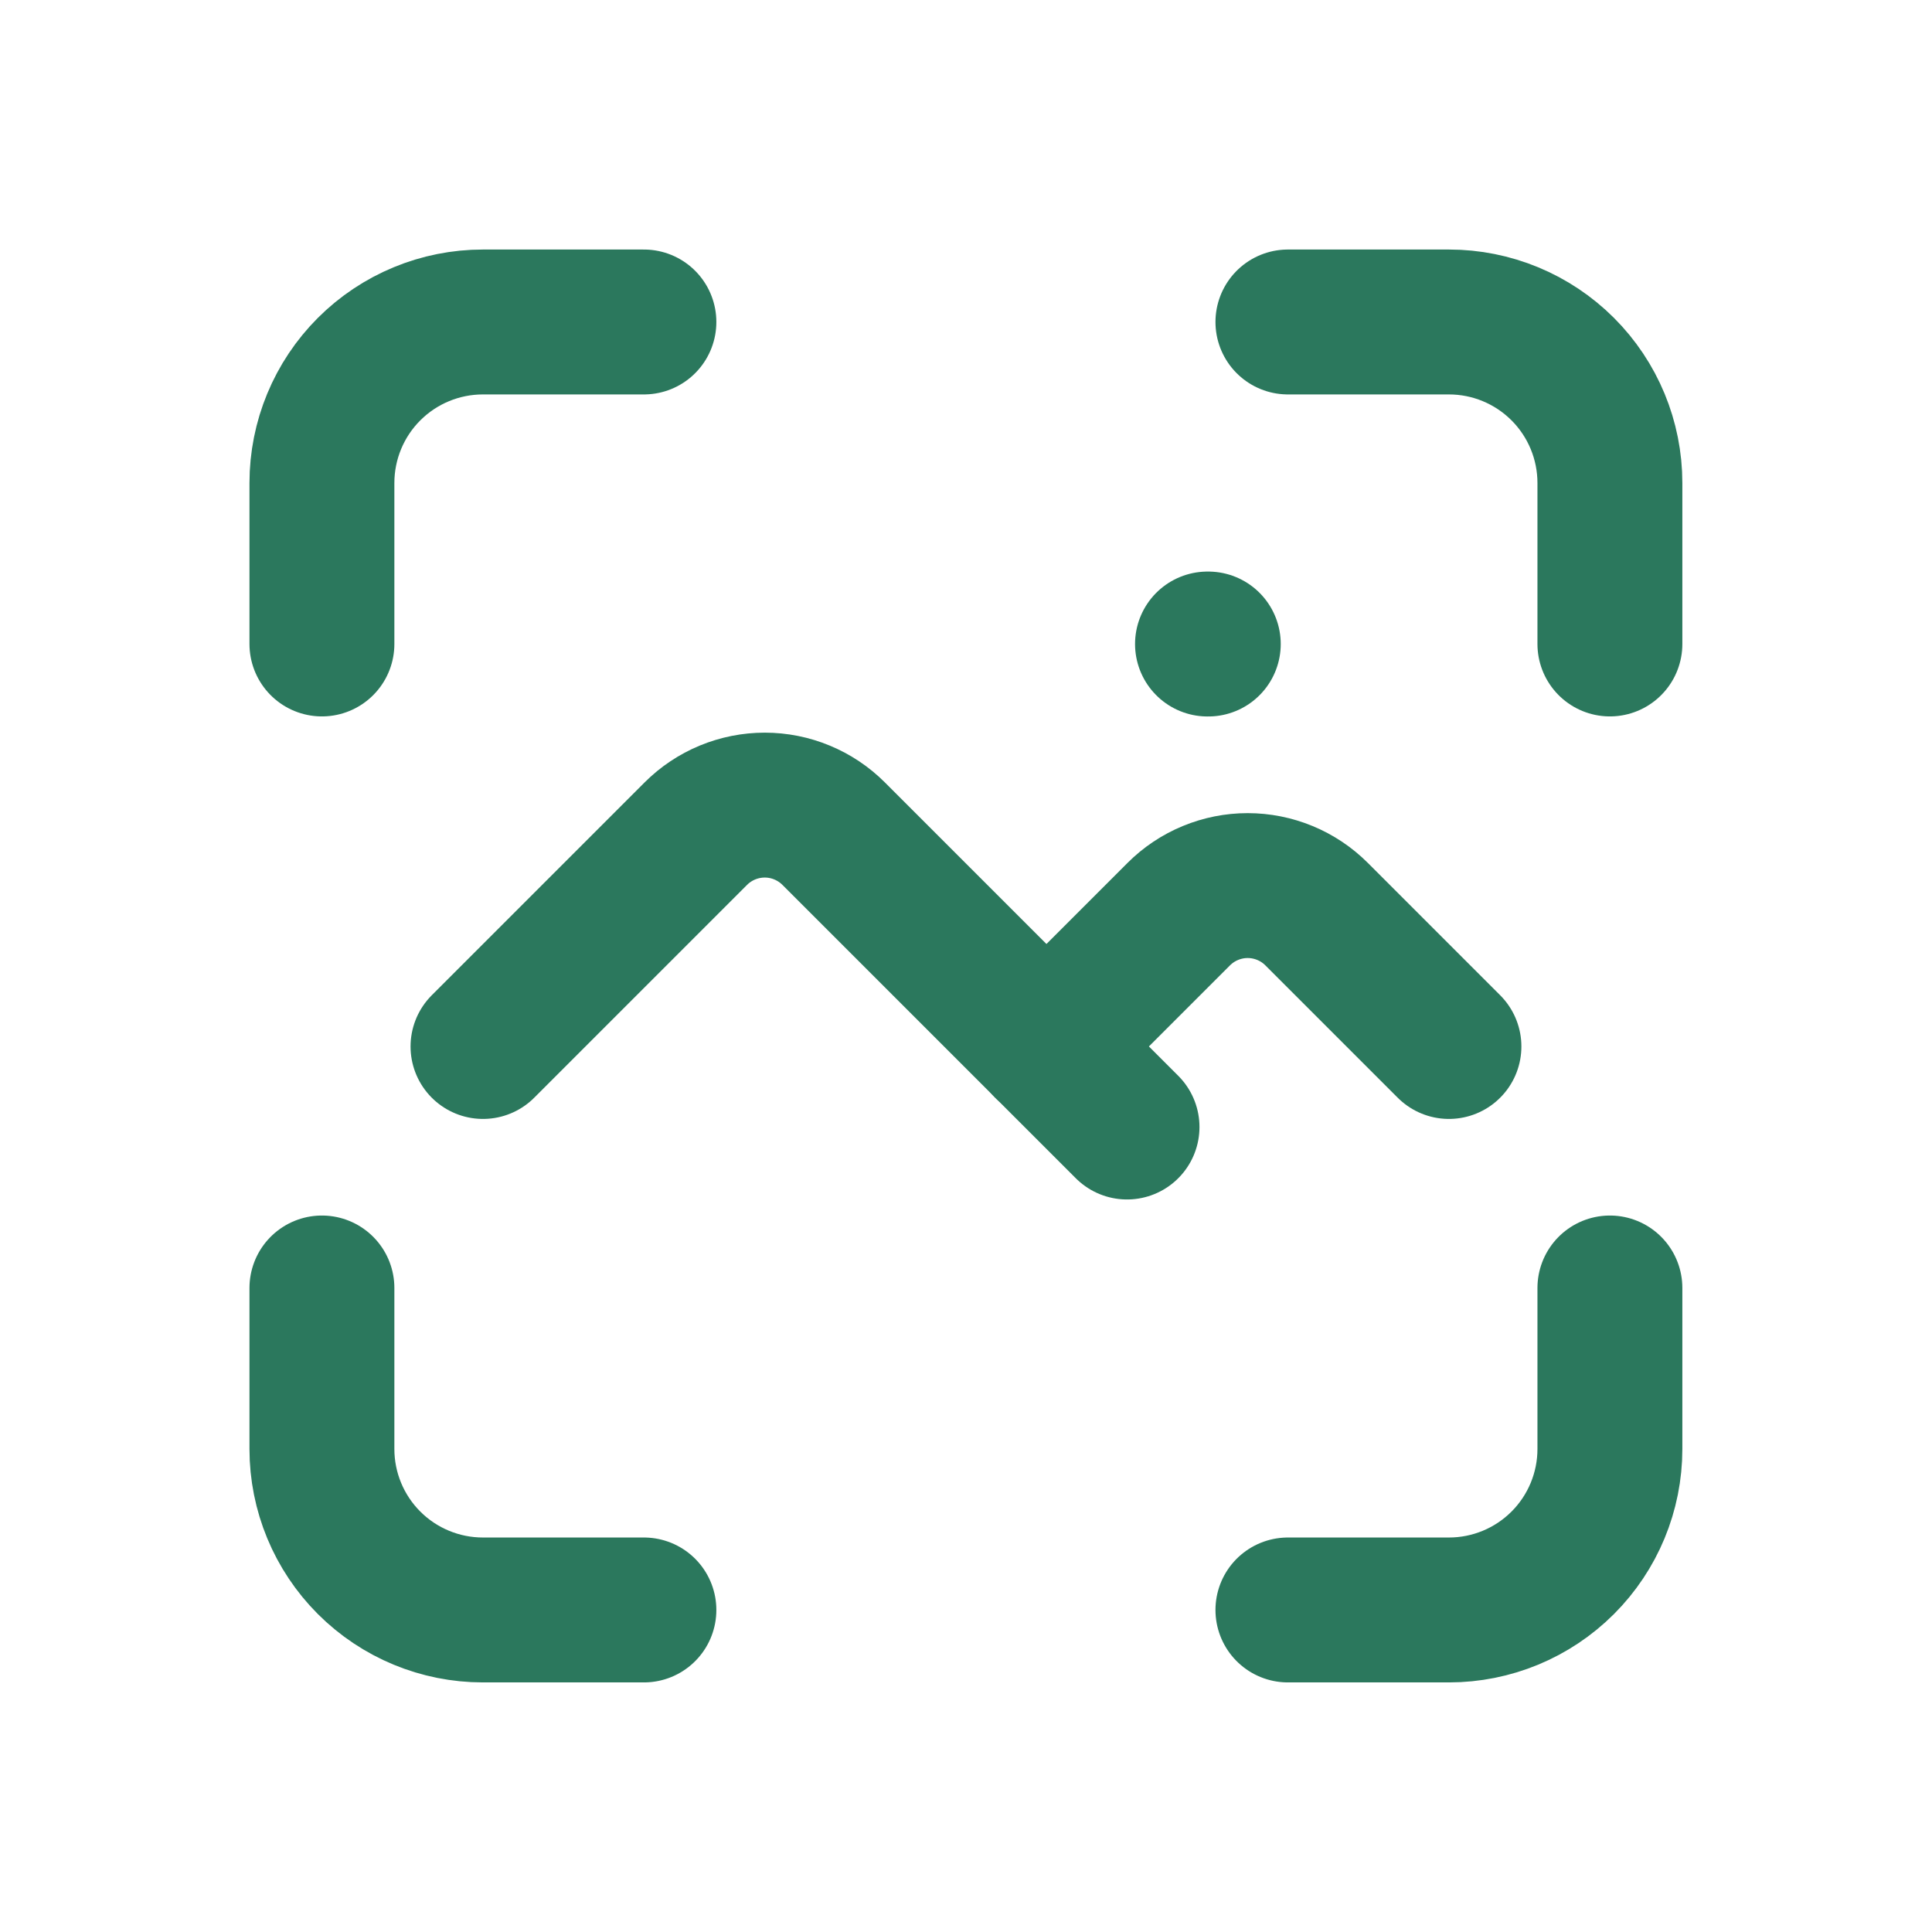 <svg width="32" height="32" viewBox="0 0 32 32" fill="none" xmlns="http://www.w3.org/2000/svg">
<g clip-path="url(#clip0_5157_1653)">
<path d="M20 10.667H20.013" stroke="#2B785D" stroke-width="2.4" stroke-linecap="round" stroke-linejoin="round"/>
<path d="M8 17.333L11.525 13.808C11.675 13.658 11.853 13.539 12.049 13.458C12.245 13.377 12.455 13.335 12.667 13.335C12.879 13.335 13.089 13.377 13.284 13.458C13.48 13.539 13.658 13.658 13.808 13.808L18.667 18.667" stroke="#2B785D" stroke-width="2.4" stroke-linecap="round" stroke-linejoin="round"/>
<path d="M17.332 17.333L19.524 15.141C19.674 14.991 19.852 14.872 20.048 14.791C20.244 14.71 20.453 14.668 20.665 14.668C20.877 14.668 21.087 14.71 21.283 14.791C21.479 14.872 21.657 14.991 21.807 15.141L23.999 17.333" stroke="#2B785D" stroke-width="2.4" stroke-linecap="round" stroke-linejoin="round"/>
<path d="M5.332 10.666V8C5.332 7.292 5.613 6.614 6.113 6.114C6.613 5.614 7.291 5.333 7.999 5.333H10.665" stroke="#2B785D" stroke-width="2.4" stroke-linecap="round" stroke-linejoin="round"/>
<path d="M5.332 21.333V24C5.332 24.707 5.613 25.385 6.113 25.885C6.613 26.385 7.291 26.666 7.999 26.666H10.665" stroke="#2B785D" stroke-width="2.4" stroke-linecap="round" stroke-linejoin="round"/>
<path d="M21.332 5.333H23.999C24.706 5.333 25.384 5.614 25.884 6.114C26.384 6.614 26.665 7.292 26.665 8V10.666" stroke="#2B785D" stroke-width="2.4" stroke-linecap="round" stroke-linejoin="round"/>
<path d="M21.332 26.666H23.999C24.706 26.666 25.384 26.385 25.884 25.885C26.384 25.385 26.665 24.707 26.665 24V21.333" stroke="#2B785D" stroke-width="2.4" stroke-linecap="round" stroke-linejoin="round"/>
</g>
<defs>
<clipPath id="clip0_5157_1653">
<rect width="32" height="32" fill="white"/>
</clipPath>
</defs>
</svg>
